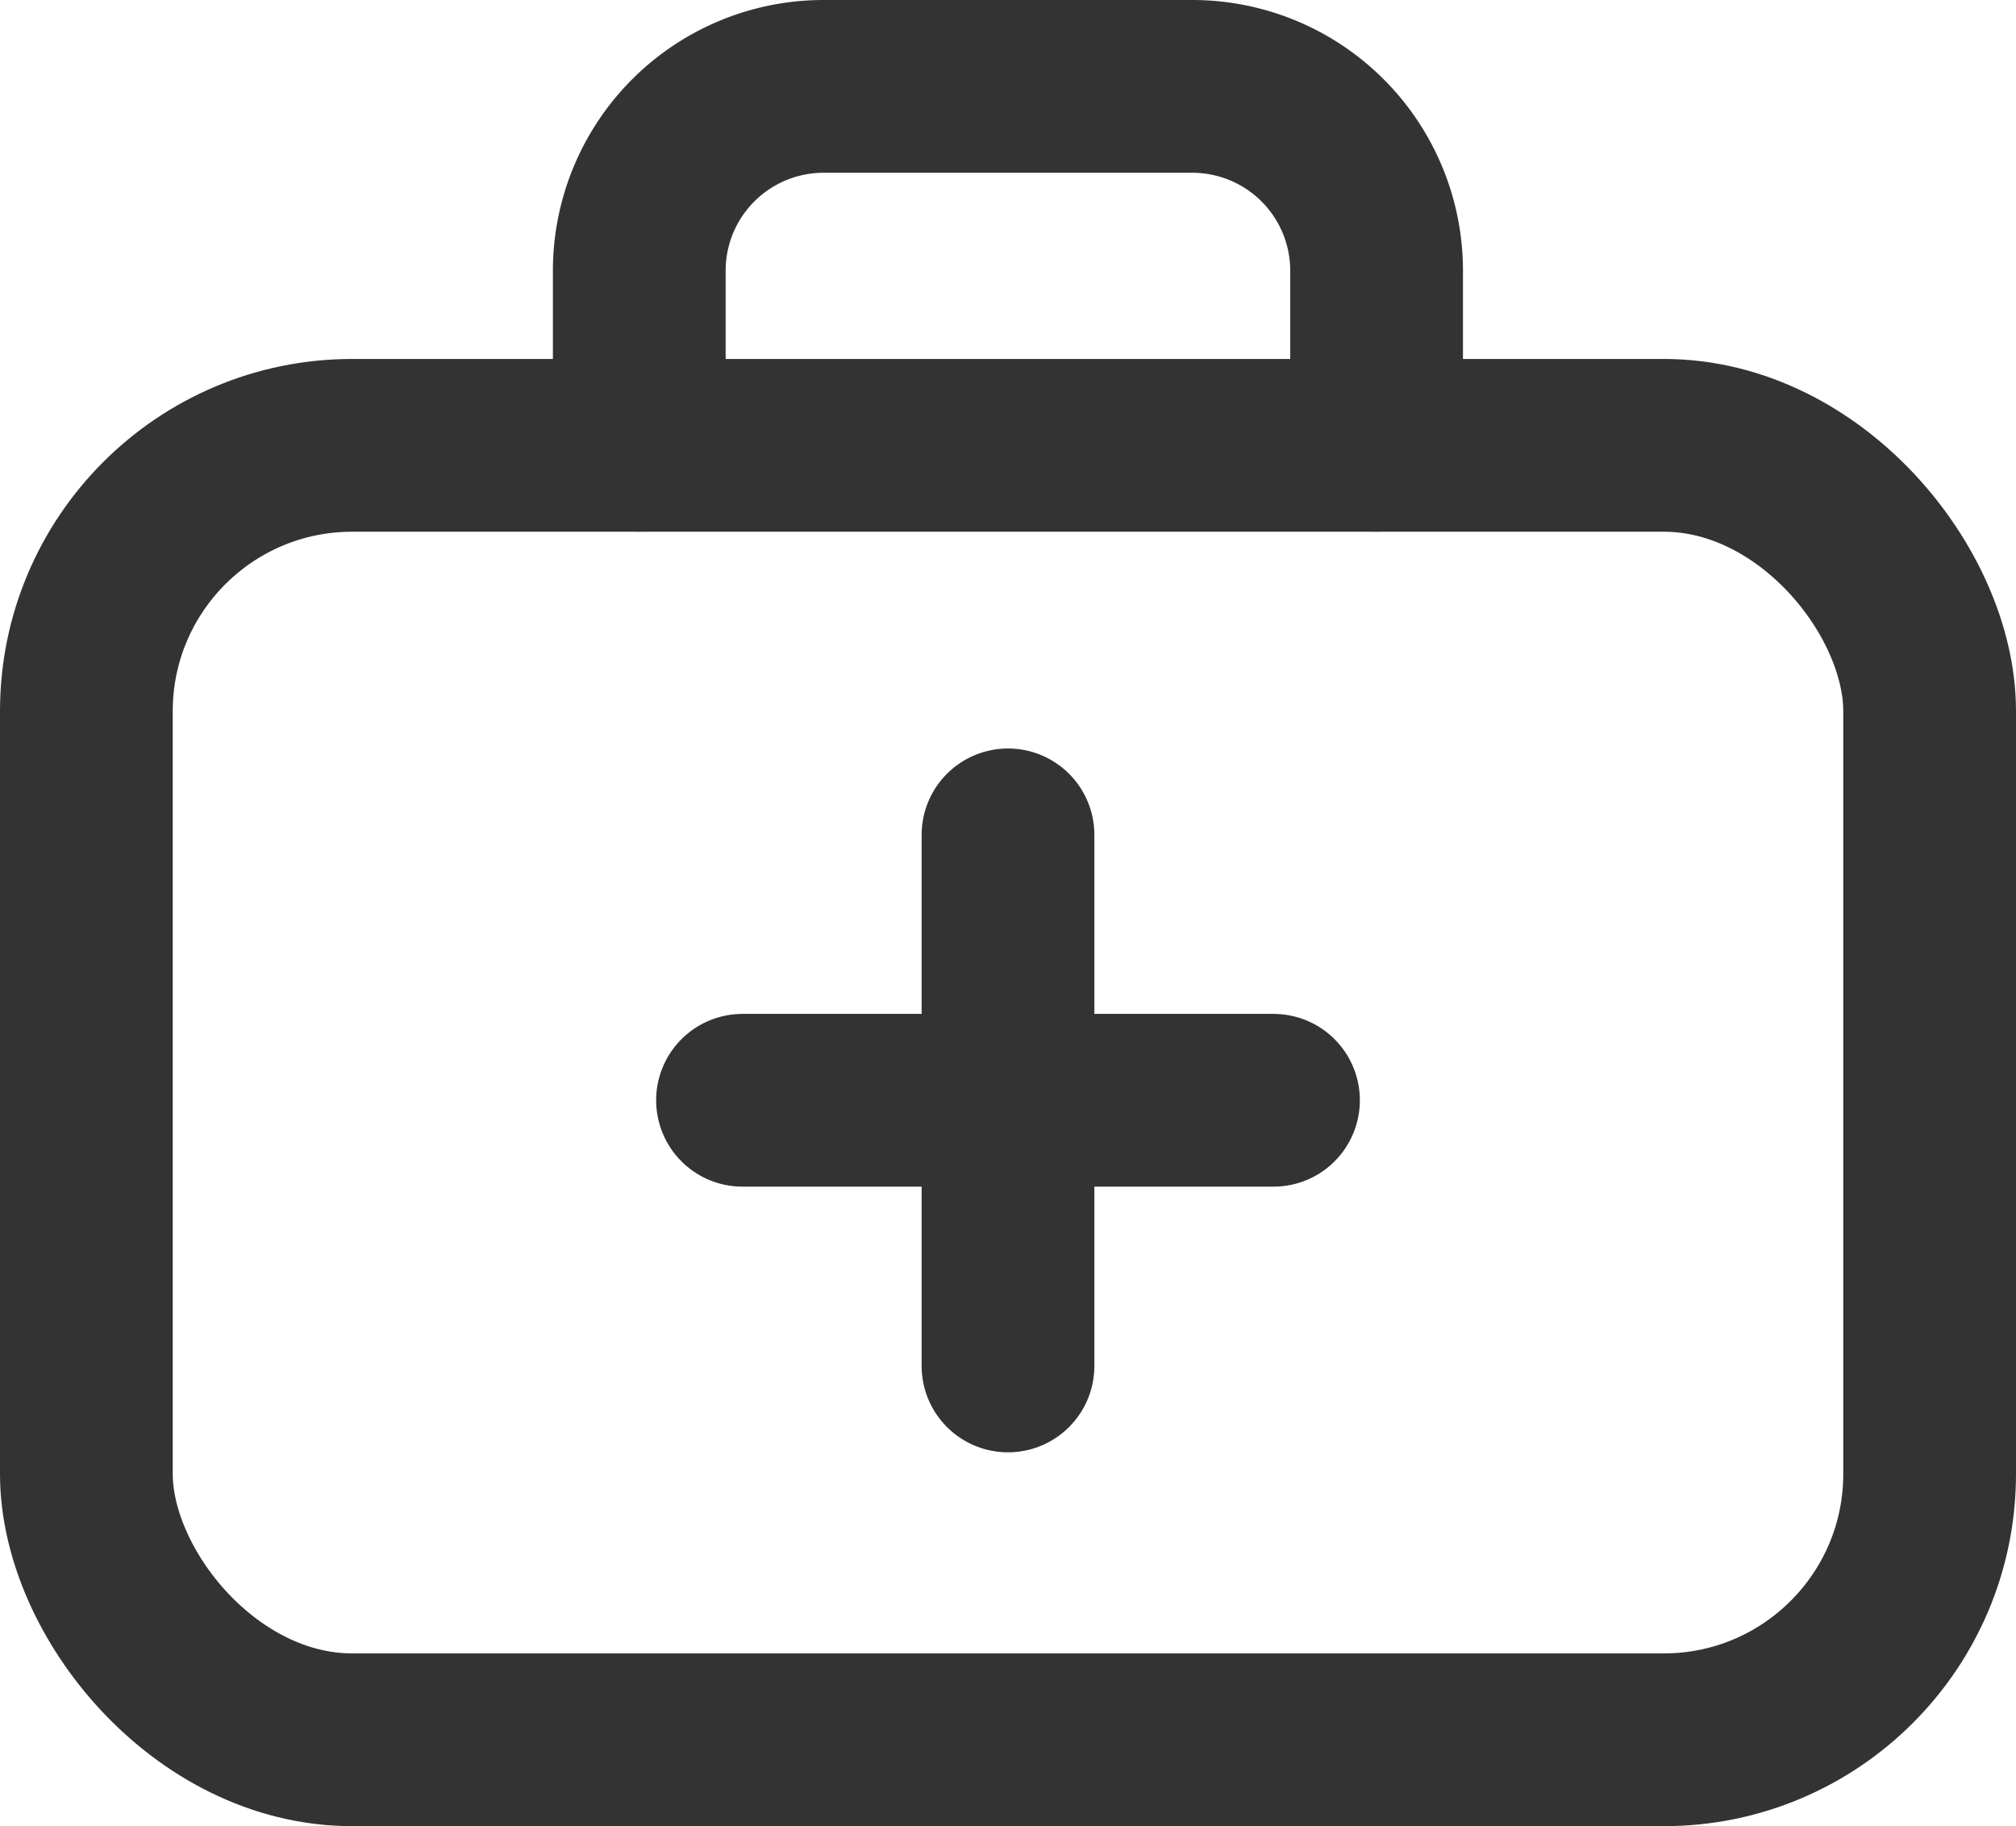 <svg xmlns="http://www.w3.org/2000/svg" width="15.172" height="13.74" viewBox="0 0 15.172 13.74"><g id="briefcase" transform="translate(0.65 0.65)"><rect id="Rectangle_1" data-name="Rectangle 1" width="13.872" height="9.74" rx="2" transform="translate(0 2.701)" fill="none" stroke="#333" stroke-linecap="round" stroke-linejoin="round" stroke-width="1.3"></rect><path id="Path_1" data-name="Path 1" d="M13.549,5.7h0V4.387A1.387,1.387,0,0,0,12.161,3H9.387A1.387,1.387,0,0,0,8,4.387V5.7H8" transform="translate(-3.839 -3)" fill="none" stroke="#333" stroke-linecap="round" stroke-linejoin="round" stroke-width="1.3"></path><line id="Line_1" data-name="Line 1" y2="3.996" transform="translate(6.936 5.632)" fill="none" stroke="#333" stroke-linecap="round" stroke-width="1.3"></line><line id="Line_2" data-name="Line 2" y2="3.996" transform="translate(8.934 7.629) rotate(90)" fill="none" stroke="#333" stroke-linecap="round" stroke-width="1.3"></line></g></svg>